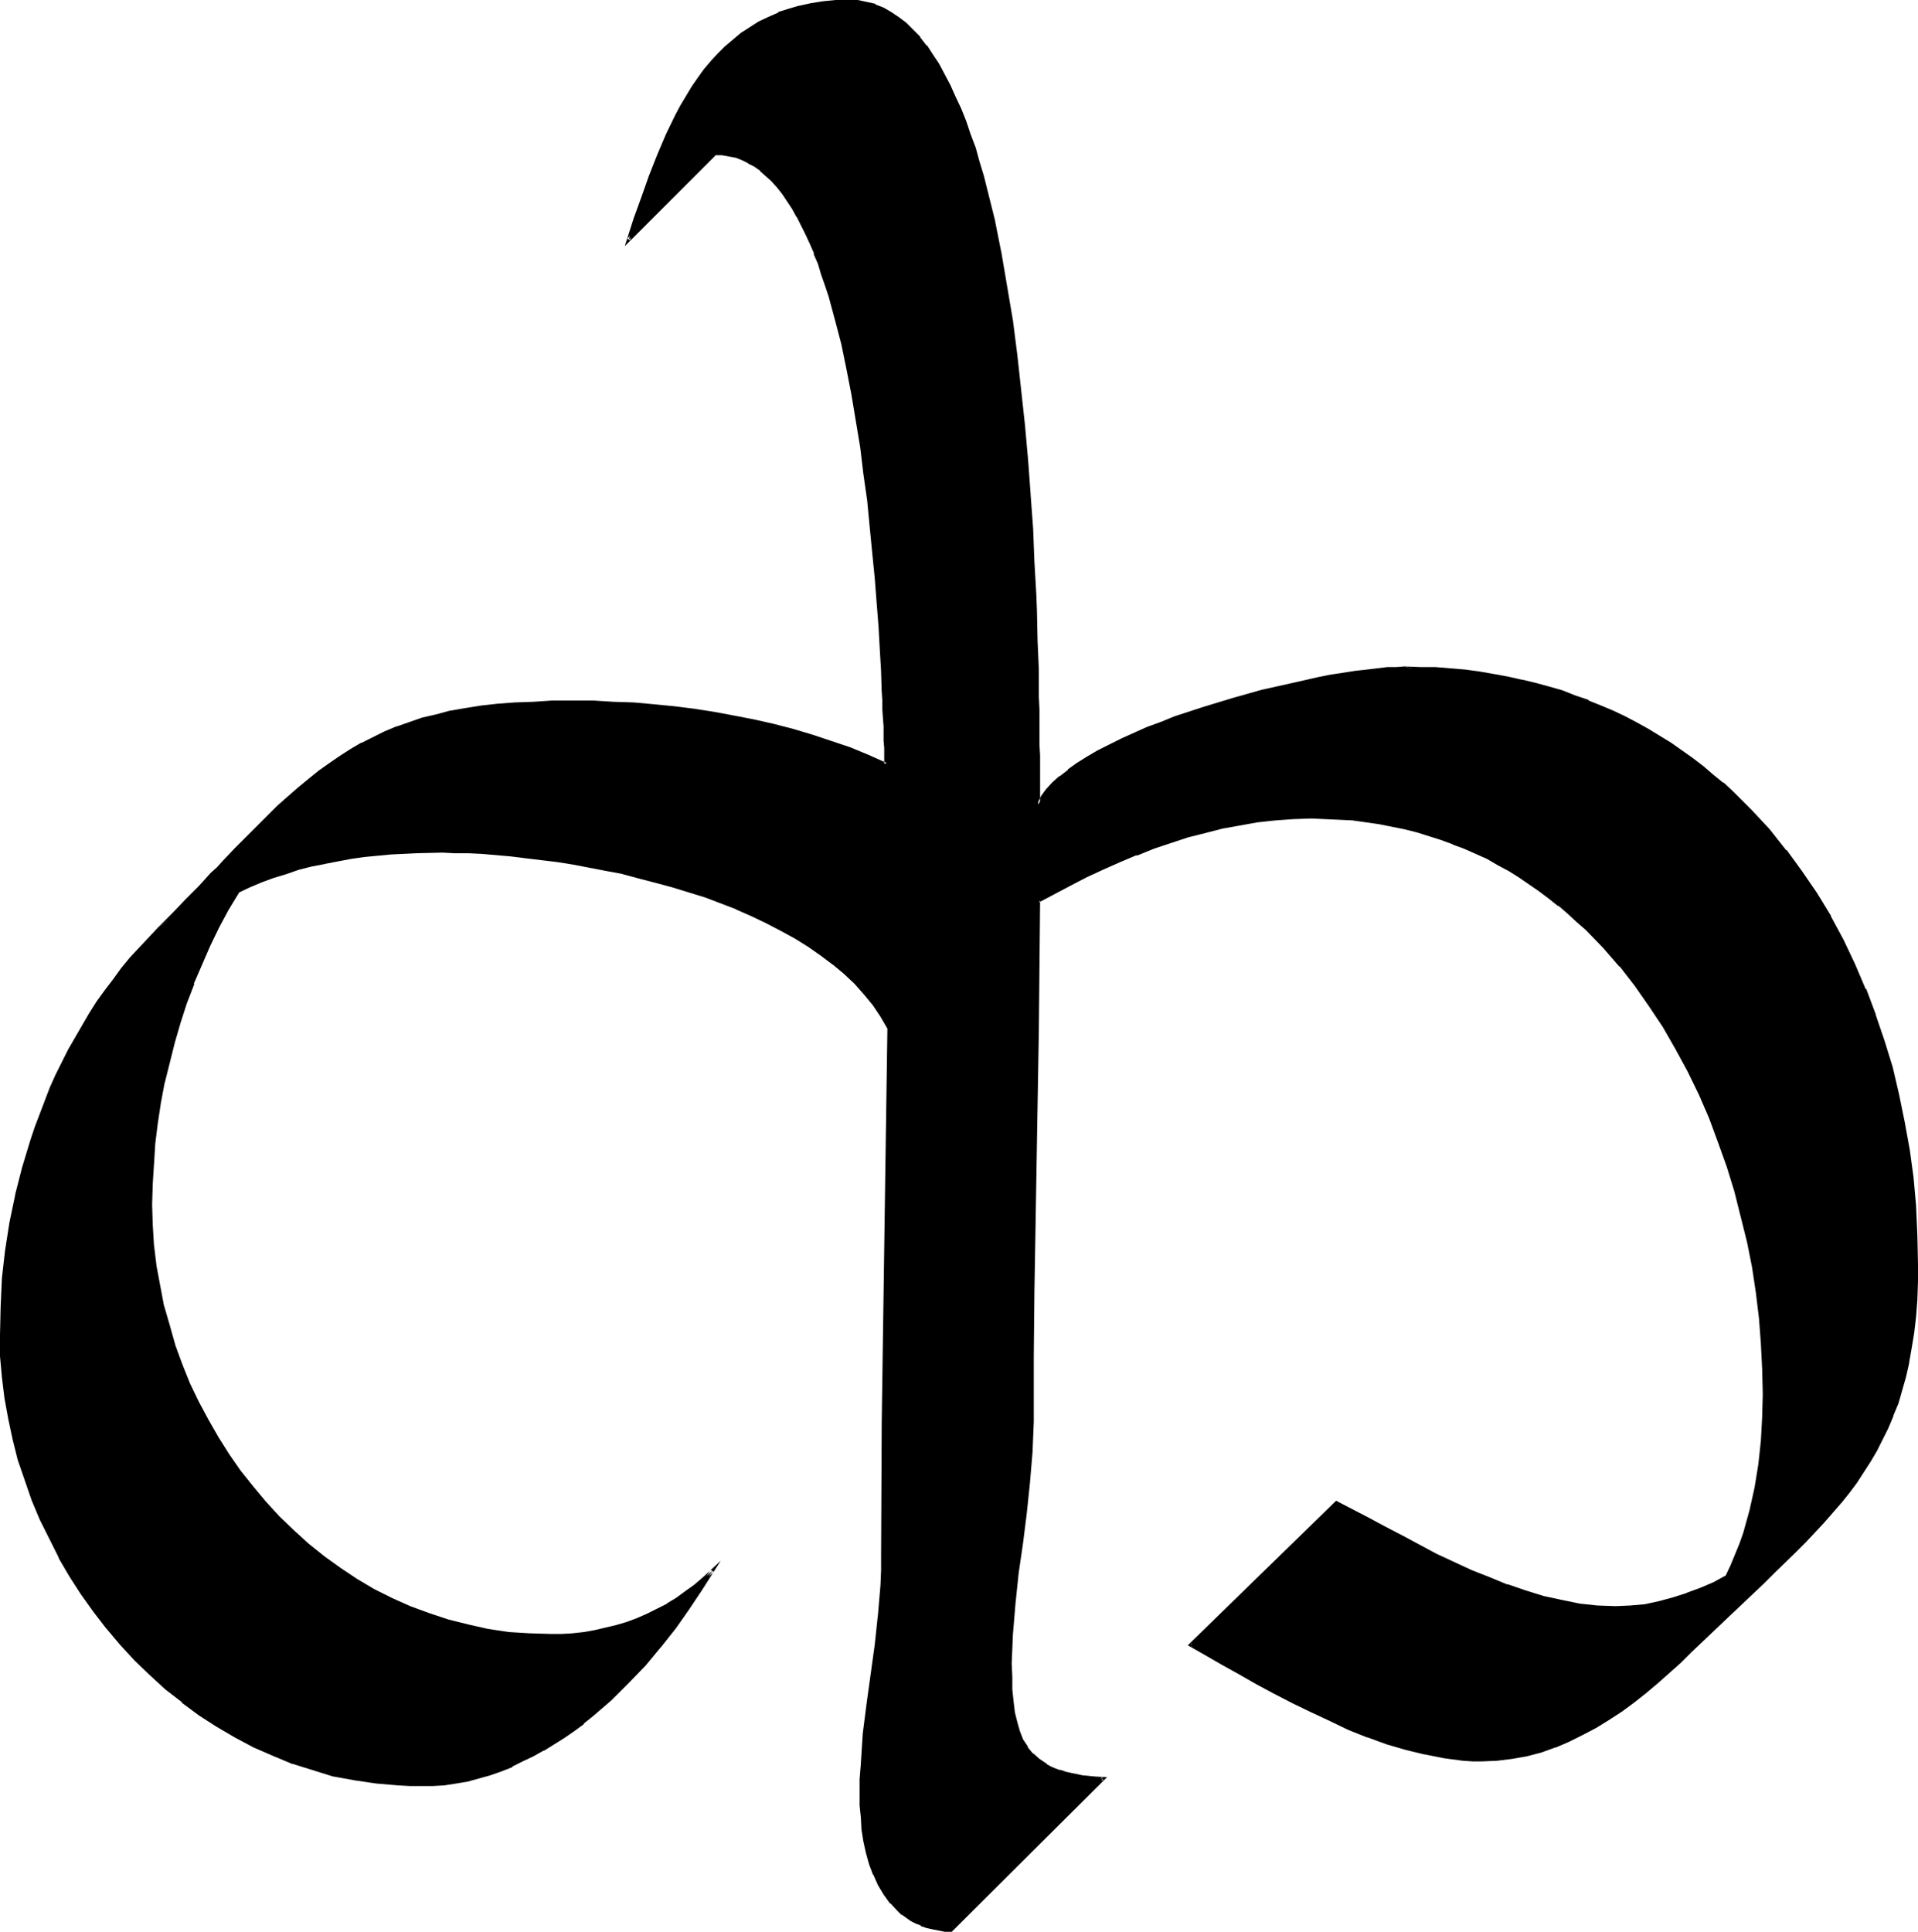 <?xml version="1.0" encoding="UTF-8" standalone="no"?>
<svg
   version="1.0"
   width="129.937mm"
   height="130.859mm"
   id="svg5"
   sodipodi:docname="Ngw.wmf"
   xmlns:inkscape="http://www.inkscape.org/namespaces/inkscape"
   xmlns:sodipodi="http://sodipodi.sourceforge.net/DTD/sodipodi-0.dtd"
   xmlns="http://www.w3.org/2000/svg"
   xmlns:svg="http://www.w3.org/2000/svg">
  <sodipodi:namedview
     id="namedview5"
     pagecolor="#ffffff"
     bordercolor="#000000"
     borderopacity="0.25"
     inkscape:showpageshadow="2"
     inkscape:pageopacity="0.0"
     inkscape:pagecheckerboard="0"
     inkscape:deskcolor="#d1d1d1"
     inkscape:document-units="mm" />
  <defs
     id="defs1">
    <pattern
       id="WMFhbasepattern"
       patternUnits="userSpaceOnUse"
       width="6"
       height="6"
       x="0"
       y="0" />
  </defs>
  <path
     style="fill:#000000;fill-opacity:1;fill-rule:evenodd;stroke:none"
     d="m 432.764,422.847 -2.747,2.585 -2.909,2.585 -2.909,2.585 -2.909,2.585 -3.07,2.262 -3.232,2.424 -3.232,2.1 -3.232,2.1 -3.394,1.777 -3.555,1.616 -3.555,1.454 -3.555,1.293 -3.717,0.969 -3.717,0.808 -3.717,0.323 -3.878,0.162 h -2.424 l -2.262,-0.162 -2.586,-0.162 -2.262,-0.485 -5.01,-0.808 -4.848,-1.293 -4.848,-1.454 -4.848,-1.777 -4.848,-1.939 -4.848,-2.1 -4.848,-2.262 -4.686,-2.262 -4.686,-2.585 -4.525,-2.424 -2.262,-1.293 -2.262,-1.131 -4.363,-2.424 -4.202,-2.424 -4.04,-2.262 37.33,-36.516 4.04,2.1 4.202,2.262 4.202,2.262 4.363,2.262 8.726,4.524 4.525,2.1 4.525,2.1 4.525,1.939 4.686,1.777 4.525,1.616 4.686,1.293 4.686,1.131 4.525,0.808 4.686,0.485 4.686,0.323 3.717,-0.162 3.878,-0.485 3.717,-0.646 3.555,-0.969 3.555,-1.131 3.394,-1.454 3.394,-1.454 3.232,-1.777 1.293,-2.585 1.293,-2.747 0.97,-2.908 1.131,-2.747 0.808,-2.908 0.808,-2.908 0.646,-3.07 0.646,-2.908 0.808,-5.978 0.808,-5.978 0.323,-5.978 0.162,-5.978 -0.162,-6.463 -0.323,-6.463 -0.646,-6.625 -0.808,-6.463 -0.97,-6.463 -1.293,-6.625 -1.454,-6.463 -1.616,-6.463 -1.939,-6.301 -2.262,-6.301 -2.424,-6.14 -2.586,-6.14 -2.747,-5.817 -3.07,-5.817 -3.232,-5.655 -3.555,-5.332 -3.878,-5.17 -3.878,-5.009 -4.202,-4.847 -4.363,-4.363 -2.424,-2.262 -2.262,-2.1 -2.424,-2.1 -2.586,-1.939 -2.424,-1.777 -2.586,-1.777 -2.586,-1.777 -2.747,-1.616 -2.747,-1.616 -2.747,-1.454 -2.909,-1.293 -2.909,-1.293 -2.909,-1.293 -3.07,-1.131 -3.07,-0.969 -3.07,-0.808 -3.232,-0.808 -3.232,-0.808 -3.394,-0.646 -3.232,-0.485 -3.555,-0.323 -3.394,-0.323 -3.555,-0.162 h -3.555 -4.686 l -4.525,0.323 -4.686,0.646 -4.525,0.646 -4.363,0.969 -4.525,0.969 -4.525,1.293 -4.363,1.293 -4.363,1.616 -4.363,1.616 -4.202,1.777 -4.363,1.777 -4.202,2.1 -4.202,1.939 -8.08,4.363 v 16.804 l -0.323,16.642 -0.485,33.285 -0.485,33.446 -0.323,16.642 v 16.642 3.878 l -0.162,3.878 -0.646,7.756 -0.97,7.756 -0.97,7.594 -0.97,7.917 -0.97,7.594 -0.646,7.756 -0.162,3.878 v 3.878 3.393 l 0.162,3.232 0.162,3.07 0.485,2.747 0.485,2.747 0.646,2.262 0.97,2.1 1.131,1.939 1.454,1.777 1.616,1.454 0.97,0.646 0.97,0.646 1.131,0.646 1.131,0.485 1.293,0.485 1.293,0.485 1.454,0.323 1.454,0.162 1.616,0.323 1.616,0.162 1.778,0.162 1.939,0.162 -38.946,38.94 -1.616,-0.162 -1.616,-0.323 -1.454,-0.162 -1.454,-0.485 -1.454,-0.485 -1.293,-0.646 -1.293,-0.646 -1.131,-0.646 -1.131,-0.808 -0.97,-0.969 -1.939,-1.939 -1.616,-2.262 -1.454,-2.262 -1.131,-2.585 -0.97,-2.747 -0.808,-2.908 -0.646,-2.908 -0.485,-2.908 -0.323,-3.07 -0.162,-3.07 v -2.908 -3.878 l 0.162,-3.878 0.646,-7.756 0.808,-7.594 2.101,-15.188 0.808,-7.594 0.646,-7.594 0.162,-3.878 0.162,-3.878 0.162,-33.931 0.323,-33.77 0.485,-33.77 0.646,-33.446 -1.778,-3.07 -2.101,-2.908 -2.262,-2.908 -2.424,-2.747 -2.747,-2.424 -2.909,-2.585 -3.07,-2.262 -3.232,-2.262 -3.555,-2.1 -3.555,-1.939 -3.717,-2.1 -3.717,-1.777 -4.04,-1.616 -8.08,-3.07 -8.242,-2.747 -4.202,-1.131 -4.363,-1.131 -4.202,-0.969 -4.202,-0.969 -4.202,-0.808 -4.202,-0.808 -4.202,-0.646 -4.04,-0.485 -4.04,-0.485 -3.878,-0.485 -3.717,-0.323 -3.717,-0.323 -3.394,-0.162 h -3.555 -3.07 -6.626 l -6.787,0.485 -6.626,0.646 -3.394,0.485 -3.394,0.485 -3.394,0.646 -3.394,0.808 -3.232,0.808 -3.232,0.969 -3.07,0.969 -3.232,1.293 -3.07,1.293 -3.07,1.454 -2.586,4.524 -2.424,4.524 -2.262,4.686 -2.262,4.847 -1.939,4.847 -1.778,5.009 -1.778,5.009 -1.454,5.17 -1.293,5.009 -1.131,5.17 -0.97,5.17 -0.808,5.17 -0.646,5.332 -0.485,5.17 -0.323,5.17 v 5.332 5.17 l 0.485,5.332 0.485,5.17 0.97,5.17 1.131,5.17 1.293,5.009 1.454,5.009 1.778,5.009 2.101,4.847 2.262,4.686 2.262,4.524 2.586,4.524 2.909,4.363 2.909,4.201 3.232,4.201 3.232,3.878 3.555,3.878 3.717,3.555 3.717,3.393 4.04,3.232 4.202,3.07 4.202,2.747 4.525,2.585 4.525,2.262 4.686,2.1 4.848,1.939 5.01,1.616 5.01,1.293 5.171,0.969 5.333,0.808 5.333,0.485 5.494,0.162 h 2.747 l 2.909,-0.323 2.747,-0.323 2.909,-0.323 2.747,-0.646 2.747,-0.646 2.586,-0.969 2.747,-0.969 2.586,-1.131 2.586,-1.131 2.586,-1.454 2.424,-1.454 2.262,-1.616 2.424,-1.777 2.101,-1.939 2.262,-1.939 -3.07,4.686 -3.232,4.847 -3.555,4.847 -3.717,4.847 -3.878,4.686 -4.363,4.524 -4.363,4.363 -4.686,4.039 -2.424,1.939 -2.424,1.939 -2.586,1.777 -2.424,1.616 -2.747,1.616 -2.586,1.454 -2.747,1.293 -2.586,1.293 -2.909,1.131 -2.747,0.969 -2.909,0.808 -2.909,0.808 -2.909,0.485 -2.909,0.485 -3.07,0.162 -3.07,0.162 -2.747,-0.162 h -2.909 l -5.494,-0.485 -5.494,-0.808 -5.494,-1.131 -5.171,-1.454 -5.333,-1.616 -5.01,-2.1 -4.848,-2.262 -4.848,-2.424 -4.686,-2.747 -4.363,-2.908 -4.363,-3.393 -4.202,-3.232 -4.04,-3.716 -3.878,-3.716 -3.717,-4.039 -3.394,-4.039 -3.394,-4.363 -3.07,-4.524 -2.909,-4.524 -2.747,-4.686 -2.586,-4.847 -2.262,-4.847 -2.101,-5.009 -1.939,-5.17 -1.616,-5.17 -1.454,-5.17 -1.131,-5.17 -0.808,-5.332 -0.646,-5.332 -0.485,-5.494 -0.162,-5.332 0.162,-7.109 0.485,-7.109 0.808,-7.271 1.131,-7.109 1.454,-7.109 1.778,-6.948 1.939,-6.948 1.131,-3.393 1.293,-3.393 1.293,-3.393 1.454,-3.393 1.454,-3.232 1.454,-3.232 1.616,-3.232 1.778,-3.07 1.778,-3.07 1.778,-3.07 2.101,-2.908 1.939,-2.908 2.101,-2.908 2.101,-2.747 2.262,-2.747 2.424,-2.585 2.262,-2.585 2.586,-2.585 3.555,-3.555 3.394,-3.555 3.394,-3.393 3.07,-3.393 1.616,-1.616 1.454,-1.454 2.909,-3.07 2.909,-2.908 2.747,-2.747 2.747,-2.747 2.586,-2.585 2.747,-2.424 2.586,-2.262 2.586,-2.262 2.586,-2.1 2.747,-1.939 2.747,-1.777 2.586,-1.777 2.909,-1.616 2.909,-1.454 2.909,-1.454 3.232,-1.131 3.07,-1.293 3.394,-0.969 3.394,-0.969 3.717,-0.808 3.878,-0.646 4.04,-0.646 4.202,-0.485 4.363,-0.323 4.686,-0.323 4.848,-0.162 h 5.171 5.333 l 5.171,0.162 5.171,0.323 5.171,0.323 5.171,0.646 5.171,0.646 5.171,0.646 5.01,0.969 5.01,0.969 5.01,1.293 5.01,1.293 5.01,1.293 4.686,1.616 4.848,1.777 4.686,1.777 4.686,2.1 v -1.293 -1.454 l -0.162,-1.454 v -1.777 -1.777 l -0.162,-1.939 -0.162,-2.1 v -2.262 l -0.162,-2.262 v -2.424 l -0.323,-5.17 -0.162,-5.494 -0.485,-5.817 -0.323,-6.14 -0.485,-6.301 -0.646,-6.463 -0.646,-6.786 -0.808,-6.625 -0.808,-6.786 -0.97,-6.948 -0.97,-6.786 -1.131,-6.625 -1.293,-6.625 -1.454,-6.463 -1.454,-6.14 -1.778,-5.978 -0.808,-2.908 -0.97,-2.747 -0.97,-2.747 -0.97,-2.585 -1.131,-2.585 -0.97,-2.424 -1.131,-2.262 -1.131,-2.262 -1.293,-2.1 -1.293,-1.939 -1.293,-1.777 -1.293,-1.777 -1.454,-1.454 -1.454,-1.454 -1.454,-1.293 -1.454,-1.131 -1.616,-0.969 -1.616,-0.808 -1.778,-0.485 -1.616,-0.485 -1.778,-0.323 h -1.939 l -22.139,22.136 1.778,-5.332 1.778,-5.494 2.101,-5.332 1.939,-5.332 2.262,-5.332 2.586,-5.009 1.293,-2.424 1.293,-2.424 1.454,-2.262 1.616,-2.262 1.454,-2.1 1.778,-2.1 1.778,-1.939 1.778,-1.777 2.101,-1.777 1.939,-1.777 2.262,-1.454 2.262,-1.454 2.424,-1.131 2.586,-1.131 2.586,-0.969 2.747,-0.808 2.909,-0.485 3.07,-0.485 3.232,-0.323 3.394,-0.162 2.262,0.162 2.262,0.323 2.101,0.646 1.939,0.808 2.101,1.131 1.939,1.293 1.778,1.454 1.778,1.777 1.778,1.777 1.616,2.1 1.616,2.262 1.616,2.424 1.454,2.747 1.454,2.747 1.293,2.908 1.454,3.07 1.131,3.232 1.293,3.393 1.131,3.393 1.131,3.555 0.97,3.716 0.97,3.716 0.97,3.878 0.97,4.039 0.808,4.039 0.808,4.039 1.616,8.564 1.293,8.725 1.131,8.725 1.131,8.887 0.808,9.048 0.808,8.887 0.808,8.887 0.485,8.725 0.485,8.402 0.323,8.402 0.162,4.039 0.162,3.878 0.162,3.878 v 3.716 l 0.162,3.716 v 3.555 l 0.162,3.393 v 3.232 3.232 l 0.162,2.908 v 2.908 2.747 12.603 l 0.97,-1.777 1.293,-1.777 1.616,-1.777 1.778,-1.616 2.101,-1.777 2.424,-1.616 2.424,-1.616 2.747,-1.454 2.909,-1.616 3.232,-1.454 3.232,-1.616 3.232,-1.293 3.555,-1.454 3.555,-1.293 7.272,-2.424 7.434,-2.424 7.595,-1.939 7.272,-1.777 3.555,-0.808 3.394,-0.646 3.394,-0.646 3.232,-0.485 3.07,-0.485 2.909,-0.485 2.586,-0.323 2.586,-0.162 2.262,-0.162 h 2.101 4.04 l 3.878,0.162 3.878,0.323 3.717,0.323 3.717,0.485 3.717,0.646 3.555,0.646 3.555,0.646 3.555,0.969 3.394,0.969 3.394,0.969 3.232,1.131 3.394,1.293 3.07,1.293 3.232,1.454 3.07,1.454 3.07,1.616 2.909,1.616 2.909,1.616 2.909,1.939 2.747,1.777 2.586,1.939 2.747,2.1 2.586,2.1 2.586,2.1 2.424,2.262 2.424,2.424 2.424,2.424 4.525,4.847 4.202,5.17 4.04,5.494 3.717,5.494 3.555,5.978 3.394,5.978 2.909,6.14 2.747,6.463 2.586,6.463 2.262,6.786 1.939,6.786 1.778,6.948 1.454,6.948 1.131,7.109 0.97,7.271 0.646,7.271 0.485,7.271 v 7.271 4.686 l -0.162,4.686 -0.323,4.201 -0.485,4.039 -0.485,4.039 -0.808,3.716 -0.808,3.555 -0.97,3.555 -0.97,3.232 -1.131,3.232 -1.293,3.07 -1.454,2.908 -1.454,2.908 -1.616,2.747 -3.555,5.332 -1.939,2.585 -1.939,2.585 -2.262,2.585 -2.101,2.424 -4.848,5.17 -2.586,2.424 -2.586,2.585 -2.747,2.585 -2.747,2.747 -2.909,2.747 -2.909,2.747 -3.07,2.908 -3.232,3.07 -3.232,3.07 z"
     id="path1" />
  <path
     style="fill:#000000;fill-opacity:1;fill-rule:evenodd;stroke:none"
     d="m 432.441,422.524 -2.747,2.585 -2.909,2.585 -2.909,2.585 h 0.162 l -3.07,2.585 v -0.162 l -3.07,2.424 -3.07,2.424 -3.394,2.1 -3.232,1.939 v 0 l -3.232,1.939 -3.555,1.616 -3.555,1.454 h 0.162 l -3.717,1.131 -3.555,0.969 v 0 l -3.717,0.808 -3.717,0.485 v 0 l -3.878,0.162 -2.424,-0.162 h -2.262 v 0 l -2.424,-0.323 -2.424,-0.323 -4.848,-0.969 v 0 l -4.848,-1.131 -4.848,-1.616 -5.01,-1.616 h 0.162 l -4.848,-1.939 -4.848,-2.1 -4.848,-2.262 -4.686,-2.424 -4.686,-2.424 -4.525,-2.424 -2.262,-1.293 -2.262,-1.293 -4.202,-2.424 -4.363,-2.424 -4.04,-2.262 0.162,0.808 37.33,-36.516 h -0.485 l 8.242,4.363 4.202,2.262 4.363,2.262 8.726,4.524 4.525,2.1 4.525,2.1 4.525,1.939 4.525,1.777 0.162,0.162 4.686,1.454 4.525,1.454 4.686,1.131 v 0 l 4.686,0.808 4.686,0.485 v 0 l 4.686,0.162 3.717,-0.162 h 0.162 l 3.717,-0.323 3.717,-0.808 v 0 l 3.717,-0.808 3.394,-1.293 h 0.162 l 3.394,-1.293 v 0 l 3.394,-1.616 3.394,-1.777 1.454,-2.747 1.131,-2.747 v 0 l 1.131,-2.908 v 0 l 0.97,-2.908 0.97,-2.747 0.646,-3.07 0.808,-2.908 v 0 l 0.485,-2.908 0.97,-6.14 0.646,-5.978 v 0 l 0.485,-5.978 v -5.978 -6.463 l -0.323,-6.463 v -0.162 l -0.646,-6.463 -0.808,-6.625 -0.97,-6.463 -1.293,-6.463 v 0 l -1.454,-6.625 -1.778,-6.301 -1.939,-6.463 -2.101,-6.14 v -0.162 l -2.424,-6.14 v 0 l -2.586,-6.14 -2.909,-5.817 -3.07,-5.817 -3.232,-5.655 v 0 l -3.555,-5.332 -3.717,-5.332 h -0.162 l -3.878,-5.009 v 0 l -4.202,-4.847 -4.363,-4.363 -2.424,-2.262 -2.262,-2.1 -2.424,-1.939 v -0.162 l -2.586,-1.939 -2.586,-1.777 -2.586,-1.939 -2.586,-1.616 -2.586,-1.616 -2.747,-1.616 h -0.162 l -2.747,-1.454 -2.909,-1.293 -2.909,-1.293 -2.909,-1.293 h -0.162 l -2.909,-1.131 -3.07,-0.969 -3.232,-0.969 -3.232,-0.808 -3.232,-0.646 v 0 l -3.394,-0.646 -3.232,-0.485 -3.394,-0.485 h -0.162 l -3.394,-0.162 -3.555,-0.323 h -3.555 l -4.686,0.162 -4.525,0.323 h -0.162 l -4.525,0.485 -4.525,0.646 -4.525,0.969 v 0 l -4.525,0.969 -4.525,1.293 -4.363,1.454 -4.363,1.454 -4.363,1.616 v 0.162 l -4.363,1.616 -4.202,1.939 -4.202,1.939 -4.202,2.1 -8.403,4.524 v 16.966 l -0.162,16.642 -1.131,66.731 -0.162,16.642 -0.162,16.642 v 3.878 l -0.162,3.878 v -0.162 l -0.646,7.756 -0.97,7.756 -0.97,7.756 -0.97,7.756 -0.97,7.756 -0.646,7.756 v 0 l -0.162,3.878 v 3.878 3.393 l 0.162,3.232 v 0.162 l 0.323,3.07 0.323,2.747 0.485,2.585 v 0 l 0.808,2.424 v 0 l 0.97,2.1 v 0.162 l 1.131,1.939 v 0 l 1.454,1.777 v 0 l 1.616,1.454 h 0.162 l 0.808,0.808 1.131,0.646 v 0 l 1.131,0.485 1.131,0.485 1.293,0.485 v 0.162 l 1.293,0.323 h 0.162 l 1.293,0.323 1.616,0.323 1.616,0.323 1.616,0.162 v 0 l 1.778,0.162 1.939,0.162 -0.323,-0.808 -38.946,38.94 0.485,-0.162 -1.778,-0.162 -1.454,-0.162 -1.616,-0.323 v 0 l -1.454,-0.485 -1.293,-0.485 v 0.162 l -1.293,-0.646 -1.293,-0.646 h 0.162 l -1.131,-0.808 -1.131,-0.646 v 0 l -0.97,-0.969 -1.939,-1.939 h 0.162 l -1.778,-2.1 -1.293,-2.424 v 0 l -1.293,-2.424 h 0.162 l -1.131,-2.747 -0.646,-2.908 v 0.162 l -0.646,-2.908 -0.485,-3.07 -0.323,-3.07 v 0.162 l -0.162,-3.07 -0.162,-2.908 0.162,-3.878 0.162,-3.878 v 0 l 0.646,-7.594 0.808,-7.594 2.101,-15.188 0.808,-7.594 -0.808,-0.162 -0.808,7.594 -2.101,15.188 -0.97,7.594 -0.485,7.594 v 0.162 l -0.323,3.878 v 3.878 2.908 l 0.323,3.07 v 0 l 0.162,3.07 0.485,3.07 0.646,2.908 v 0 l 0.808,2.908 0.97,2.585 0.162,0.162 1.131,2.585 v 0 l 1.454,2.424 1.616,2.262 h 0.162 l 1.778,1.939 0.97,0.969 h 0.162 l 1.131,0.808 1.131,0.808 v 0 l 1.293,0.646 1.293,0.485 v 0.162 l 1.454,0.485 1.454,0.323 v 0 l 1.616,0.323 1.616,0.323 h 1.778 l 39.754,-39.586 -2.909,-0.162 -1.778,-0.162 h 0.162 l -1.778,-0.162 -1.454,-0.323 -1.616,-0.323 -1.454,-0.323 h 0.162 l -1.454,-0.485 0.162,0.162 -1.293,-0.485 -1.131,-0.485 -1.131,-0.646 h 0.162 l -0.97,-0.646 -0.97,-0.646 v 0 l -1.616,-1.454 v 0.162 l -1.454,-1.777 h 0.162 l -1.293,-1.939 v 0 l -0.808,-2.1 v 0 l -0.646,-2.262 v 0 l -0.646,-2.585 -0.323,-2.747 -0.323,-3.07 v 0 -3.232 l -0.162,-3.393 0.162,-3.878 0.162,-3.878 v 0.162 l 0.646,-7.756 0.808,-7.756 1.131,-7.756 0.97,-7.756 0.808,-7.756 0.646,-7.756 v 0 l 0.162,-3.878 0.162,-3.878 v -16.642 l 0.162,-16.642 1.131,-66.731 0.162,-16.642 0.162,-16.804 -0.323,0.485 8.242,-4.363 4.04,-2.1 4.202,-1.939 4.363,-1.939 4.202,-1.777 v 0.162 l 4.363,-1.777 4.363,-1.454 4.363,-1.454 4.525,-1.131 4.363,-1.131 v 0 l 4.525,-0.808 4.525,-0.808 4.525,-0.485 v 0 l 4.525,-0.323 4.686,-0.162 3.555,0.162 3.555,0.162 3.394,0.162 v 0 l 3.394,0.485 3.394,0.485 3.232,0.646 v 0 l 3.232,0.646 3.232,0.808 3.07,0.969 3.07,0.969 3.07,1.131 h -0.162 l 3.07,1.131 2.909,1.293 2.909,1.293 2.747,1.616 v 0 l 2.747,1.454 2.586,1.616 2.586,1.777 2.586,1.777 2.586,1.939 2.424,1.939 v -0.162 l 2.424,2.1 2.262,2.1 2.424,2.1 4.363,4.524 4.202,4.847 v -0.162 l 3.878,5.009 v 0 l 3.717,5.332 3.555,5.332 v 0 l 3.232,5.655 3.07,5.655 2.909,5.978 2.586,5.978 v 0 l 2.262,6.14 v 0 l 2.262,6.301 1.939,6.301 1.616,6.463 1.616,6.463 v 0 l 1.293,6.463 0.97,6.463 0.808,6.625 0.485,6.463 v 0 l 0.323,6.463 0.162,6.463 -0.162,5.978 -0.323,5.978 v 0 l -0.646,5.978 -0.97,5.978 -0.646,2.908 v 0 l -0.646,2.908 -0.808,2.908 -0.808,2.908 -0.97,2.747 v 0 l -1.131,2.747 v 0 l -1.131,2.747 -1.293,2.747 0.162,-0.162 -3.232,1.777 -3.394,1.454 v 0 l -3.555,1.293 h 0.162 l -3.555,1.131 -3.555,0.969 v 0 l -3.717,0.808 -3.717,0.323 v 0 l -3.717,0.162 -4.686,-0.162 v 0 l -4.525,-0.485 -4.686,-0.969 v 0 l -4.525,-0.969 -4.686,-1.454 -4.686,-1.616 0.162,0.162 -4.686,-1.939 -4.525,-1.777 -4.525,-2.1 -4.525,-2.1 -8.726,-4.686 -4.363,-2.262 -4.202,-2.262 -8.403,-4.363 -37.976,37.001 4.525,2.585 4.202,2.424 4.363,2.424 2.262,1.293 2.262,1.293 4.525,2.424 4.686,2.424 4.686,2.262 4.848,2.262 4.686,2.262 4.848,1.939 h 0.162 l 4.848,1.777 5.01,1.454 4.686,1.131 h 0.162 l 4.848,0.969 2.424,0.323 2.424,0.323 h 0.162 l 2.262,0.162 h 2.424 l 3.878,-0.162 v 0 l 3.878,-0.485 3.717,-0.646 v 0 l 3.717,-0.969 3.555,-1.293 h 0.162 l 3.394,-1.454 3.555,-1.777 3.394,-1.777 v 0 l 3.394,-2.1 3.232,-2.1 3.07,-2.262 3.07,-2.424 v 0 l 3.07,-2.585 v 0 l 2.909,-2.585 2.909,-2.585 2.747,-2.747 z"
     id="path2" />
  <path
     style="fill:#000000;fill-opacity:1;fill-rule:evenodd;stroke:none"
     d="m 225.593,413.637 0.646,-7.756 v 0 l 0.162,-3.878 v -3.878 l 0.162,-33.931 0.485,-33.77 0.485,-33.77 0.485,-33.608 -1.778,-3.232 -2.101,-2.908 v 0 l -2.262,-2.747 v -0.162 l -2.586,-2.585 -2.586,-2.585 -2.909,-2.585 v 0 l -3.232,-2.424 -3.232,-2.1 -3.394,-2.262 v 0 l -3.717,-1.939 -3.717,-1.939 -3.717,-1.777 -3.878,-1.777 h -0.162 l -8.08,-3.07 -8.242,-2.747 -4.363,-1.131 -4.202,-1.131 -4.202,-0.969 h -0.162 l -4.202,-0.969 -4.202,-0.808 -4.202,-0.646 -4.04,-0.646 -4.202,-0.646 -3.878,-0.485 -3.878,-0.323 -3.878,-0.485 v 0 l -3.717,-0.162 -3.394,-0.162 -3.555,-0.162 h -3.07 l -6.626,0.162 -6.787,0.323 v 0 l -6.787,0.646 -3.394,0.485 -3.394,0.646 -3.232,0.485 h -0.162 l -3.232,0.808 -3.232,0.808 -3.232,0.969 -3.232,1.131 -3.232,1.131 v 0 l -3.07,1.454 -3.232,1.454 -2.586,4.524 v 0.162 l -2.424,4.524 -2.424,4.686 -2.101,4.847 -1.939,4.847 h -0.162 l -1.778,5.009 -1.616,5.009 -1.454,5.17 -1.454,5.009 -1.131,5.17 v 0 l -0.97,5.332 -0.808,5.17 -0.646,5.17 -0.485,5.332 v 0 l -0.162,5.17 -0.162,5.332 0.162,5.17 0.323,5.332 v 0 l 0.646,5.17 0.808,5.332 1.131,5.17 v 0 l 1.293,5.009 1.616,5.009 1.778,4.847 v 0.162 l 2.101,4.847 2.101,4.686 2.424,4.524 2.586,4.524 v 0.162 l 2.747,4.363 3.07,4.201 3.07,4.039 0.162,0.162 3.232,3.878 3.555,3.878 3.717,3.555 3.878,3.393 v 0 l 4.04,3.232 v 0 l 4.04,3.07 4.363,2.747 v 0 l 4.525,2.585 4.525,2.424 4.686,1.939 v 0.162 l 4.848,1.939 h 0.162 l 4.848,1.454 5.01,1.293 h 0.162 l 5.171,1.131 5.171,0.808 5.494,0.323 v 0 l 5.494,0.323 2.747,-0.162 2.909,-0.162 v 0 l 2.747,-0.323 2.909,-0.485 v 0 l 2.747,-0.646 2.747,-0.646 2.747,-0.808 2.747,-0.969 v -0.162 l 2.586,-0.969 2.586,-1.293 2.586,-1.454 v 0 l 2.424,-1.454 2.424,-1.616 2.262,-1.777 h 0.162 l 2.101,-1.939 2.262,-1.939 -0.808,-0.646 -2.909,4.847 -3.232,4.847 -3.555,4.847 -3.717,4.686 v 0 l -3.878,4.686 -4.202,4.524 -4.525,4.363 -4.686,4.039 v 0 l -2.262,1.939 v 0 l -2.424,1.777 -2.586,1.777 -2.586,1.777 -2.586,1.454 v 0 l -2.586,1.616 -2.747,1.293 -2.747,1.293 v -0.162 l -2.747,1.131 v 0 l -2.747,0.969 -2.909,0.969 -2.747,0.646 v 0 l -2.909,0.646 -3.07,0.323 -2.909,0.323 v 0 h -3.07 -2.747 l -2.909,-0.162 h 0.162 l -5.656,-0.485 -5.494,-0.808 -5.333,-1.131 v 0 l -5.333,-1.454 -5.171,-1.616 v 0 l -5.01,-1.939 -4.848,-2.262 -4.848,-2.424 h 0.162 l -4.686,-2.747 -4.525,-3.07 -4.363,-3.232 v 0.162 l -4.04,-3.393 v 0 l -4.04,-3.716 -3.878,-3.716 -3.717,-4.039 -3.394,-4.039 v 0 l -3.232,-4.201 -3.232,-4.524 -2.909,-4.524 -2.747,-4.686 v 0 l -2.586,-4.847 -2.262,-4.847 -2.101,-5.009 v 0 l -1.778,-5.009 -1.616,-5.17 -1.454,-5.332 -1.131,-5.17 v 0 l -0.97,-5.332 -0.646,-5.332 -0.323,-5.332 v 0 l -0.162,-5.332 0.162,-7.109 0.485,-7.109 v 0 l 0.808,-7.109 1.131,-7.271 1.454,-6.948 v 0 l 1.616,-7.109 2.101,-6.786 1.131,-3.393 1.293,-3.555 v 0.162 l 1.293,-3.393 v 0 l 1.293,-3.393 1.454,-3.232 1.454,-3.232 1.778,-3.07 1.616,-3.232 v 0.162 l 1.778,-3.07 1.939,-3.07 1.939,-3.07 1.939,-2.908 2.101,-2.747 2.262,-2.908 -0.162,0.162 2.262,-2.747 2.424,-2.585 2.262,-2.585 2.586,-2.585 3.555,-3.555 -4.202,2.908 -2.424,2.585 -2.424,2.585 -2.424,2.585 -2.262,2.747 v 0 l -2.101,2.908 -2.101,2.747 -2.101,2.908 -1.939,3.07 -1.778,3.07 -1.778,3.07 v 0 l -1.778,3.07 -1.616,3.232 -1.616,3.232 -1.454,3.232 -1.293,3.393 v 0 l -1.293,3.393 v 0 l -1.293,3.393 -1.131,3.393 -2.101,6.948 -1.778,6.948 v 0.162 l -1.454,6.948 -1.131,7.271 -0.808,7.109 v 0.162 L 0.162,334.626 0,341.735 v 5.332 0.162 l 0.485,5.332 0.646,5.332 0.97,5.332 v 0 l 1.131,5.332 1.293,5.17 1.778,5.17 1.778,5.17 v 0 l 2.101,5.009 2.424,4.847 2.424,4.847 v 0.162 l 2.747,4.686 2.909,4.524 3.232,4.524 3.232,4.201 0.162,0.162 3.394,4.039 3.717,4.039 3.878,3.716 4.04,3.716 v 0 l 4.202,3.232 v 0.162 l 4.363,3.232 4.525,2.908 4.686,2.747 v 0 l 4.848,2.585 4.848,2.1 5.01,2.1 h 0.162 l 5.171,1.616 5.171,1.616 h 0.162 l 5.333,0.969 5.494,0.808 5.656,0.485 v 0 l 2.909,0.162 h 2.747 3.07 0.162 l 2.909,-0.162 3.07,-0.485 2.909,-0.485 v 0 l 2.909,-0.808 2.909,-0.808 2.747,-0.969 v 0 l 2.909,-1.131 v -0.162 l 2.586,-1.293 2.747,-1.293 2.586,-1.454 h 0.162 l 2.586,-1.616 2.586,-1.616 2.586,-1.777 2.424,-1.777 v -0.162 l 2.424,-1.939 v 0 l 4.686,-4.039 4.363,-4.363 4.363,-4.524 3.878,-4.686 0.162,-0.162 3.717,-4.686 3.394,-4.847 3.232,-4.847 4.848,-7.594 -4.525,4.201 -2.262,1.939 v 0 l -2.262,1.616 -2.424,1.777 -2.424,1.454 h 0.162 l -2.586,1.293 -2.586,1.293 -2.586,1.131 v 0 l -2.586,0.969 -2.747,0.808 -2.747,0.646 -2.747,0.646 v 0 l -2.747,0.485 -2.909,0.323 h 0.162 l -2.909,0.162 h -2.747 l -5.494,-0.162 v 0 l -5.333,-0.323 -5.333,-0.808 -5.01,-1.131 v 0 l -5.171,-1.293 -4.848,-1.616 v 0 l -4.848,-1.777 v 0 l -4.686,-2.1 -4.525,-2.262 -4.363,-2.585 v 0 l -4.363,-2.908 -4.04,-2.908 v 0 l -4.04,-3.232 v 0 l -3.717,-3.393 -3.717,-3.555 -3.555,-3.878 -3.232,-3.878 v 0 l -3.232,-4.039 -2.909,-4.201 -2.747,-4.363 v 0 l -2.586,-4.524 -2.424,-4.524 -2.262,-4.686 -1.939,-4.847 v 0 l -1.778,-4.847 -1.454,-5.17 -1.454,-5.009 v 0.162 l -0.97,-5.17 -0.97,-5.17 -0.646,-5.332 v 0.162 l -0.323,-5.332 -0.162,-5.17 0.162,-5.332 0.323,-5.17 v 0.162 l 0.323,-5.332 0.646,-5.17 0.808,-5.332 0.97,-5.17 v 0.162 l 1.293,-5.17 1.293,-5.17 1.454,-5.009 1.616,-5.009 1.939,-5.009 h -0.162 l 2.101,-4.847 2.101,-4.847 2.262,-4.686 2.424,-4.524 v 0 l 2.747,-4.524 -0.323,0.162 3.07,-1.454 3.07,-1.293 v 0 l 3.07,-1.131 3.232,-0.969 3.232,-1.131 3.232,-0.808 3.394,-0.646 h -0.162 l 3.394,-0.646 3.394,-0.646 3.394,-0.485 6.787,-0.646 h -0.162 l 6.787,-0.323 6.626,-0.162 3.07,0.162 h 3.555 l 3.394,0.162 3.717,0.323 v 0 l 3.717,0.323 3.878,0.485 4.04,0.485 4.04,0.485 4.04,0.646 4.202,0.808 4.202,0.808 4.363,0.808 h -0.162 l 4.202,1.131 4.363,1.131 4.202,1.131 8.403,2.585 8.08,3.07 h -0.162 l 4.04,1.777 3.717,1.777 3.717,1.939 3.555,1.939 v 0 l 3.394,2.1 3.232,2.262 3.232,2.424 -0.162,-0.162 2.909,2.424 2.747,2.585 2.424,2.747 v 0 l 2.262,2.747 v 0 l 1.939,2.908 1.778,3.07 v -0.162 l -0.485,33.446 -0.485,33.77 -0.485,33.77 -0.162,33.931 v 3.878 l -0.162,3.878 v 0 l -0.646,7.594 z"
     id="path3" />
  <path
     style="fill:#000000;fill-opacity:1;fill-rule:evenodd;stroke:none"
     d="m 44.763,234.448 3.394,-3.555 3.394,-3.393 3.07,-3.393 1.454,-1.616 1.616,-1.454 2.909,-3.07 2.909,-2.908 2.747,-2.747 2.747,-2.747 2.586,-2.585 2.747,-2.424 2.586,-2.262 h -0.162 l 2.747,-2.262 2.586,-2.1 v 0.162 l 2.747,-1.939 2.586,-1.939 2.747,-1.616 2.747,-1.777 v 0 l 2.909,-1.454 2.909,-1.454 v 0.162 l 3.232,-1.293 h -0.162 l 3.232,-1.131 3.394,-0.969 3.394,-0.969 3.717,-0.808 v 0 l 3.717,-0.808 4.04,-0.485 4.202,-0.485 4.525,-0.485 h -0.162 l 4.686,-0.162 4.848,-0.162 5.171,-0.162 5.333,0.162 5.171,0.162 5.171,0.162 v 0 l 5.171,0.485 5.171,0.485 5.171,0.646 5.01,0.808 5.171,0.969 5.01,0.969 v 0 l 5.01,1.131 4.848,1.293 5.01,1.454 4.848,1.616 4.686,1.777 v 0 l 4.686,1.777 v 0 l 5.333,2.262 -0.162,-1.939 v -1.454 -1.454 -1.777 l -0.162,-1.777 v -1.939 l -0.162,-2.1 v -2.262 l -0.162,-2.262 v -2.424 l -0.323,-5.17 -0.323,-5.494 -0.323,-5.817 -0.485,-6.14 v 0 l -0.485,-6.463 -0.485,-6.463 -0.646,-6.625 -0.808,-6.786 -0.808,-6.786 -0.97,-6.786 -0.97,-6.786 -1.293,-6.786 -1.293,-6.463 -1.293,-6.463 v -0.162 l -1.616,-6.14 -1.616,-5.978 -0.808,-2.908 -0.97,-2.747 -0.97,-2.747 v 0 l -1.131,-2.585 v 0 l -0.97,-2.585 -1.131,-2.424 -1.131,-2.262 -1.131,-2.262 v 0 l -1.293,-2.1 -1.131,-1.939 -1.454,-1.939 -1.293,-1.616 v 0 l -1.454,-1.616 -1.454,-1.454 -1.454,-1.293 v 0 l -1.616,-1.131 -1.616,-0.969 v 0 l -1.616,-0.808 v 0 l -1.778,-0.646 -1.778,-0.485 v 0 l -1.778,-0.162 v 0 l -2.101,-0.162 -22.301,22.298 0.646,0.485 1.778,-5.332 1.939,-5.494 1.939,-5.332 v 0 l 2.101,-5.332 v 0 l 2.101,-5.332 2.586,-5.009 1.293,-2.424 v 0.162 l 1.454,-2.424 1.293,-2.424 1.616,-2.1 1.616,-2.262 h -0.162 l 1.778,-1.939 v 0 l 1.778,-1.939 1.778,-1.939 1.939,-1.777 v 0 l 2.101,-1.616 v 0.162 l 2.262,-1.616 2.262,-1.293 h -0.162 l 2.424,-1.293 2.586,-1.131 v 0.162 l 2.586,-0.969 2.747,-0.808 v 0 l 2.909,-0.646 3.07,-0.485 3.07,-0.162 v 0 l 3.394,-0.162 2.262,0.162 v 0 l 2.101,0.323 v 0 l 2.101,0.646 V 1.777 l 1.939,0.969 2.101,0.969 h -0.162 l 1.939,1.293 v 0 l 1.939,1.454 v 0 l 1.778,1.616 1.616,1.939 v 0 l 1.616,2.1 v 0 l 1.616,2.262 1.616,2.424 v 0 l 1.454,2.585 1.454,2.747 1.293,2.908 1.293,3.07 v 0 l 1.131,3.232 v -0.162 l 1.293,3.393 1.131,3.555 1.131,3.555 1.131,3.716 0.97,3.716 0.97,3.878 0.808,4.039 V 56.875 l 0.97,4.039 0.808,4.201 1.454,8.402 1.293,8.725 1.293,8.887 0.97,8.887 0.97,8.887 0.808,8.887 0.646,8.887 v 0 l 0.485,8.725 0.485,8.402 0.485,8.402 v 4.039 l 0.323,7.756 0.162,7.433 0.162,6.948 0.162,3.232 v 3.232 2.908 2.908 2.747 14.219 l 1.778,-3.232 v 0 l 1.293,-1.777 v 0.162 l 1.616,-1.777 1.778,-1.616 v 0 l 2.101,-1.777 v 0.162 l 2.262,-1.616 2.586,-1.616 2.747,-1.616 h -0.162 l 2.909,-1.616 3.232,-1.454 3.232,-1.454 3.232,-1.454 v 0 l 3.555,-1.293 v 0 l 3.555,-1.293 7.272,-2.585 7.434,-2.262 7.434,-1.939 7.272,-1.777 3.555,-0.808 v 0 l 3.394,-0.646 3.394,-0.646 3.232,-0.646 3.07,-0.485 2.909,-0.323 2.747,-0.323 2.586,-0.162 h -0.162 l 2.262,-0.162 2.101,-0.162 4.04,0.162 -4.04,-0.969 -2.101,0.162 h -2.262 v 0 l -2.586,0.323 -2.747,0.323 -2.909,0.323 -3.07,0.485 -3.232,0.485 -3.232,0.646 -3.555,0.808 v 0 l -3.555,0.808 -7.272,1.616 -7.434,2.1 -7.434,2.262 -7.434,2.424 -3.555,1.454 v 0 l -3.555,1.293 v 0 l -3.232,1.454 -3.232,1.454 -3.232,1.616 -2.909,1.454 v 0 l -2.747,1.616 -2.586,1.616 -2.262,1.616 v 0.162 l -2.101,1.616 h -0.162 l -1.778,1.616 -1.616,1.777 v 0 l -1.293,1.777 v 0.162 l -0.97,1.777 0.808,0.162 v -12.603 l -0.162,-2.747 v -2.908 -2.908 -3.232 l -0.162,-3.232 v -6.948 l -0.323,-7.433 -0.162,-7.756 -0.162,-4.039 -0.485,-8.402 -0.323,-8.402 -0.646,-8.725 v -0.162 l -0.646,-8.725 -0.808,-9.048 -0.97,-8.887 -0.97,-8.887 -1.131,-8.887 -1.454,-8.564 -1.454,-8.564 -0.808,-4.039 -0.808,-4.039 v -0.162 l -0.97,-3.878 -0.97,-3.878 -0.97,-3.878 -1.131,-3.716 -0.97,-3.555 -1.293,-3.393 -1.131,-3.393 v 0 l -1.293,-3.232 v 0 l -1.454,-3.07 -1.293,-2.908 -1.454,-2.747 -1.454,-2.747 v 0 l -1.616,-2.424 -1.454,-2.262 h -0.162 l -1.616,-2.1 V 9.371 l -1.778,-1.777 -1.778,-1.777 v 0 l -1.939,-1.454 v 0 l -1.939,-1.293 v 0 l -1.939,-1.131 -2.101,-0.808 V 0.969 l -2.262,-0.485 v 0 L 219.614,0 v 0 h -2.262 -3.394 v 0 l -3.232,0.323 -3.07,0.485 -2.909,0.646 h -0.162 l -2.747,0.808 -2.586,0.808 v 0.162 l -2.586,1.131 -2.424,1.131 v 0 l -2.262,1.454 -2.262,1.454 v 0 l -2.101,1.777 v 0 l -2.101,1.777 -1.778,1.777 -1.778,1.939 v 0 l -1.778,2.1 v 0 l -1.616,2.262 -1.454,2.1 -1.454,2.424 -1.454,2.424 v 0 l -1.293,2.424 -2.424,5.009 -2.262,5.332 v 0 l -2.101,5.332 v 0 l -1.939,5.494 -1.939,5.332 -2.262,7.109 23.432,-23.429 -0.323,0.162 h 1.939 -0.162 l 1.778,0.323 v 0 l 1.778,0.323 1.616,0.646 v 0 l 1.616,0.808 h -0.162 l 1.616,0.808 1.616,1.131 h -0.162 l 1.454,1.293 1.454,1.293 1.454,1.616 v 0 l 1.293,1.616 1.293,1.939 1.293,1.939 1.131,2.1 v -0.162 l 1.131,2.262 1.131,2.262 1.131,2.424 1.131,2.585 h -0.162 l 1.131,2.585 v 0 l 0.808,2.747 0.97,2.747 0.97,2.908 1.616,5.978 1.616,6.14 v 0 l 1.293,6.301 1.293,6.625 1.131,6.786 1.131,6.786 0.808,6.786 0.97,6.786 0.646,6.786 0.646,6.625 0.646,6.463 0.485,6.301 v 0 l 0.485,6.14 0.323,5.817 0.323,5.494 0.162,5.17 0.162,2.424 v 2.262 l 0.162,2.262 0.162,2.1 v 1.939 1.777 l 0.162,1.777 v 1.454 1.454 1.293 l 0.646,-0.323 -4.686,-2.1 v 0 l -4.686,-1.939 v 0 l -4.848,-1.616 -4.848,-1.616 -4.848,-1.454 -5.01,-1.293 -5.01,-1.131 v 0 l -5.01,-0.969 -5.171,-0.969 -5.171,-0.808 -5.171,-0.646 -5.01,-0.485 -5.333,-0.485 v 0 l -5.171,-0.162 -5.171,-0.323 h -5.333 -5.171 l -4.848,0.323 -4.686,0.162 v 0 l -4.363,0.323 -4.363,0.485 -4.04,0.646 -3.717,0.646 h -0.162 l -3.555,0.969 -3.555,0.808 -3.232,1.131 -3.232,1.131 h -0.162 l -3.07,1.293 v 0 l -2.909,1.454 -2.909,1.454 h -0.162 l -2.747,1.616 -2.747,1.777 -2.586,1.777 -2.747,1.939 v 0 l -2.586,2.1 -2.747,2.262 v 0 l -2.586,2.262 -2.747,2.424 -2.586,2.585 -2.747,2.747 -2.747,2.747 -2.909,2.908 -2.909,3.07 -1.454,1.616 -1.616,1.454 -3.07,3.393 -3.394,3.393 -3.394,3.555 -3.555,3.555 z"
     id="path4" />
  <path
     style="fill:#000000;fill-opacity:1;fill-rule:evenodd;stroke:none"
     d="m 363.6,171.595 3.878,0.162 h -0.162 l 3.878,0.162 3.878,0.485 3.717,0.485 3.555,0.485 3.717,0.646 3.555,0.808 h -0.162 l 3.555,0.808 3.394,0.969 3.394,1.131 3.394,1.131 3.232,1.293 v -0.162 l 3.07,1.293 3.232,1.454 3.07,1.454 3.07,1.616 2.909,1.616 h -0.162 l 2.909,1.777 2.909,1.777 2.747,1.777 2.747,2.1 2.747,1.939 v 0 l 2.424,2.1 2.586,2.1 v 0 l 2.424,2.262 2.424,2.424 2.424,2.262 4.525,5.009 v -0.162 l 4.202,5.332 v 0 l 4.04,5.332 3.717,5.655 3.555,5.817 v 0 l 3.232,5.978 3.07,6.14 2.747,6.463 v 0 l 2.424,6.463 v 0 l 2.262,6.625 1.939,6.786 1.778,6.948 v 0 l 1.454,7.109 1.293,7.109 0.808,7.109 0.646,7.271 v 0 l 0.485,7.271 0.162,7.271 -0.162,4.686 -0.162,4.686 v -0.162 l -0.323,4.363 -0.485,4.039 -0.485,3.878 -0.646,3.878 v -0.162 l -0.808,3.716 -0.97,3.393 -1.131,3.232 -1.131,3.232 h 0.162 l -1.293,3.07 -1.454,2.908 -1.454,2.908 v -0.162 l -1.616,2.747 -3.555,5.494 -1.939,2.585 -2.101,2.424 h 0.162 l -2.262,2.585 -2.101,2.585 -4.848,5.009 -2.424,2.424 -5.333,5.17 -2.909,2.747 -2.909,2.747 -5.979,5.655 -9.696,9.371 0.646,0.485 9.696,-9.21 5.979,-5.655 2.909,-2.747 2.747,-2.747 5.333,-5.17 2.586,-2.585 4.686,-5.009 2.262,-2.585 2.101,-2.424 0.162,-0.162 1.939,-2.424 1.939,-2.585 3.555,-5.494 1.616,-2.747 v 0 l 1.454,-2.908 1.454,-2.908 1.293,-3.07 V 362.417 l 1.293,-3.07 0.97,-3.393 0.97,-3.393 0.808,-3.555 v -0.162 l 0.646,-3.716 0.646,-3.878 0.485,-4.201 0.323,-4.201 v 0 l 0.162,-4.686 v -4.686 l -0.162,-7.271 -0.323,-7.271 v -0.162 l -0.646,-7.271 -0.97,-7.109 -1.293,-7.109 -1.454,-7.109 v 0 l -1.616,-6.948 -2.101,-6.786 -2.262,-6.625 v -0.162 l -2.424,-6.463 h -0.162 l -2.747,-6.463 -2.909,-6.14 -3.232,-5.978 v -0.162 l -3.555,-5.817 -3.878,-5.655 -3.878,-5.332 h -0.162 l -4.202,-5.332 v 0 l -4.525,-4.847 -2.424,-2.424 -2.424,-2.424 -2.424,-2.262 h -0.162 l -2.586,-2.1 -2.424,-2.1 v 0 l -2.747,-2.1 -2.747,-1.939 -2.747,-1.939 -2.909,-1.777 -2.909,-1.777 v 0 l -2.909,-1.616 -3.07,-1.616 -3.07,-1.454 -3.07,-1.293 -3.232,-1.293 v -0.162 l -3.394,-1.131 -3.232,-1.293 -3.394,-0.969 -3.555,-0.969 -3.394,-0.808 h -0.162 l -3.555,-0.808 -3.555,-0.646 -3.717,-0.646 -3.555,-0.485 -3.878,-0.323 -3.878,-0.323 v 0 h -3.878 l -4.04,-0.162 z"
     id="path5" />
</svg>
